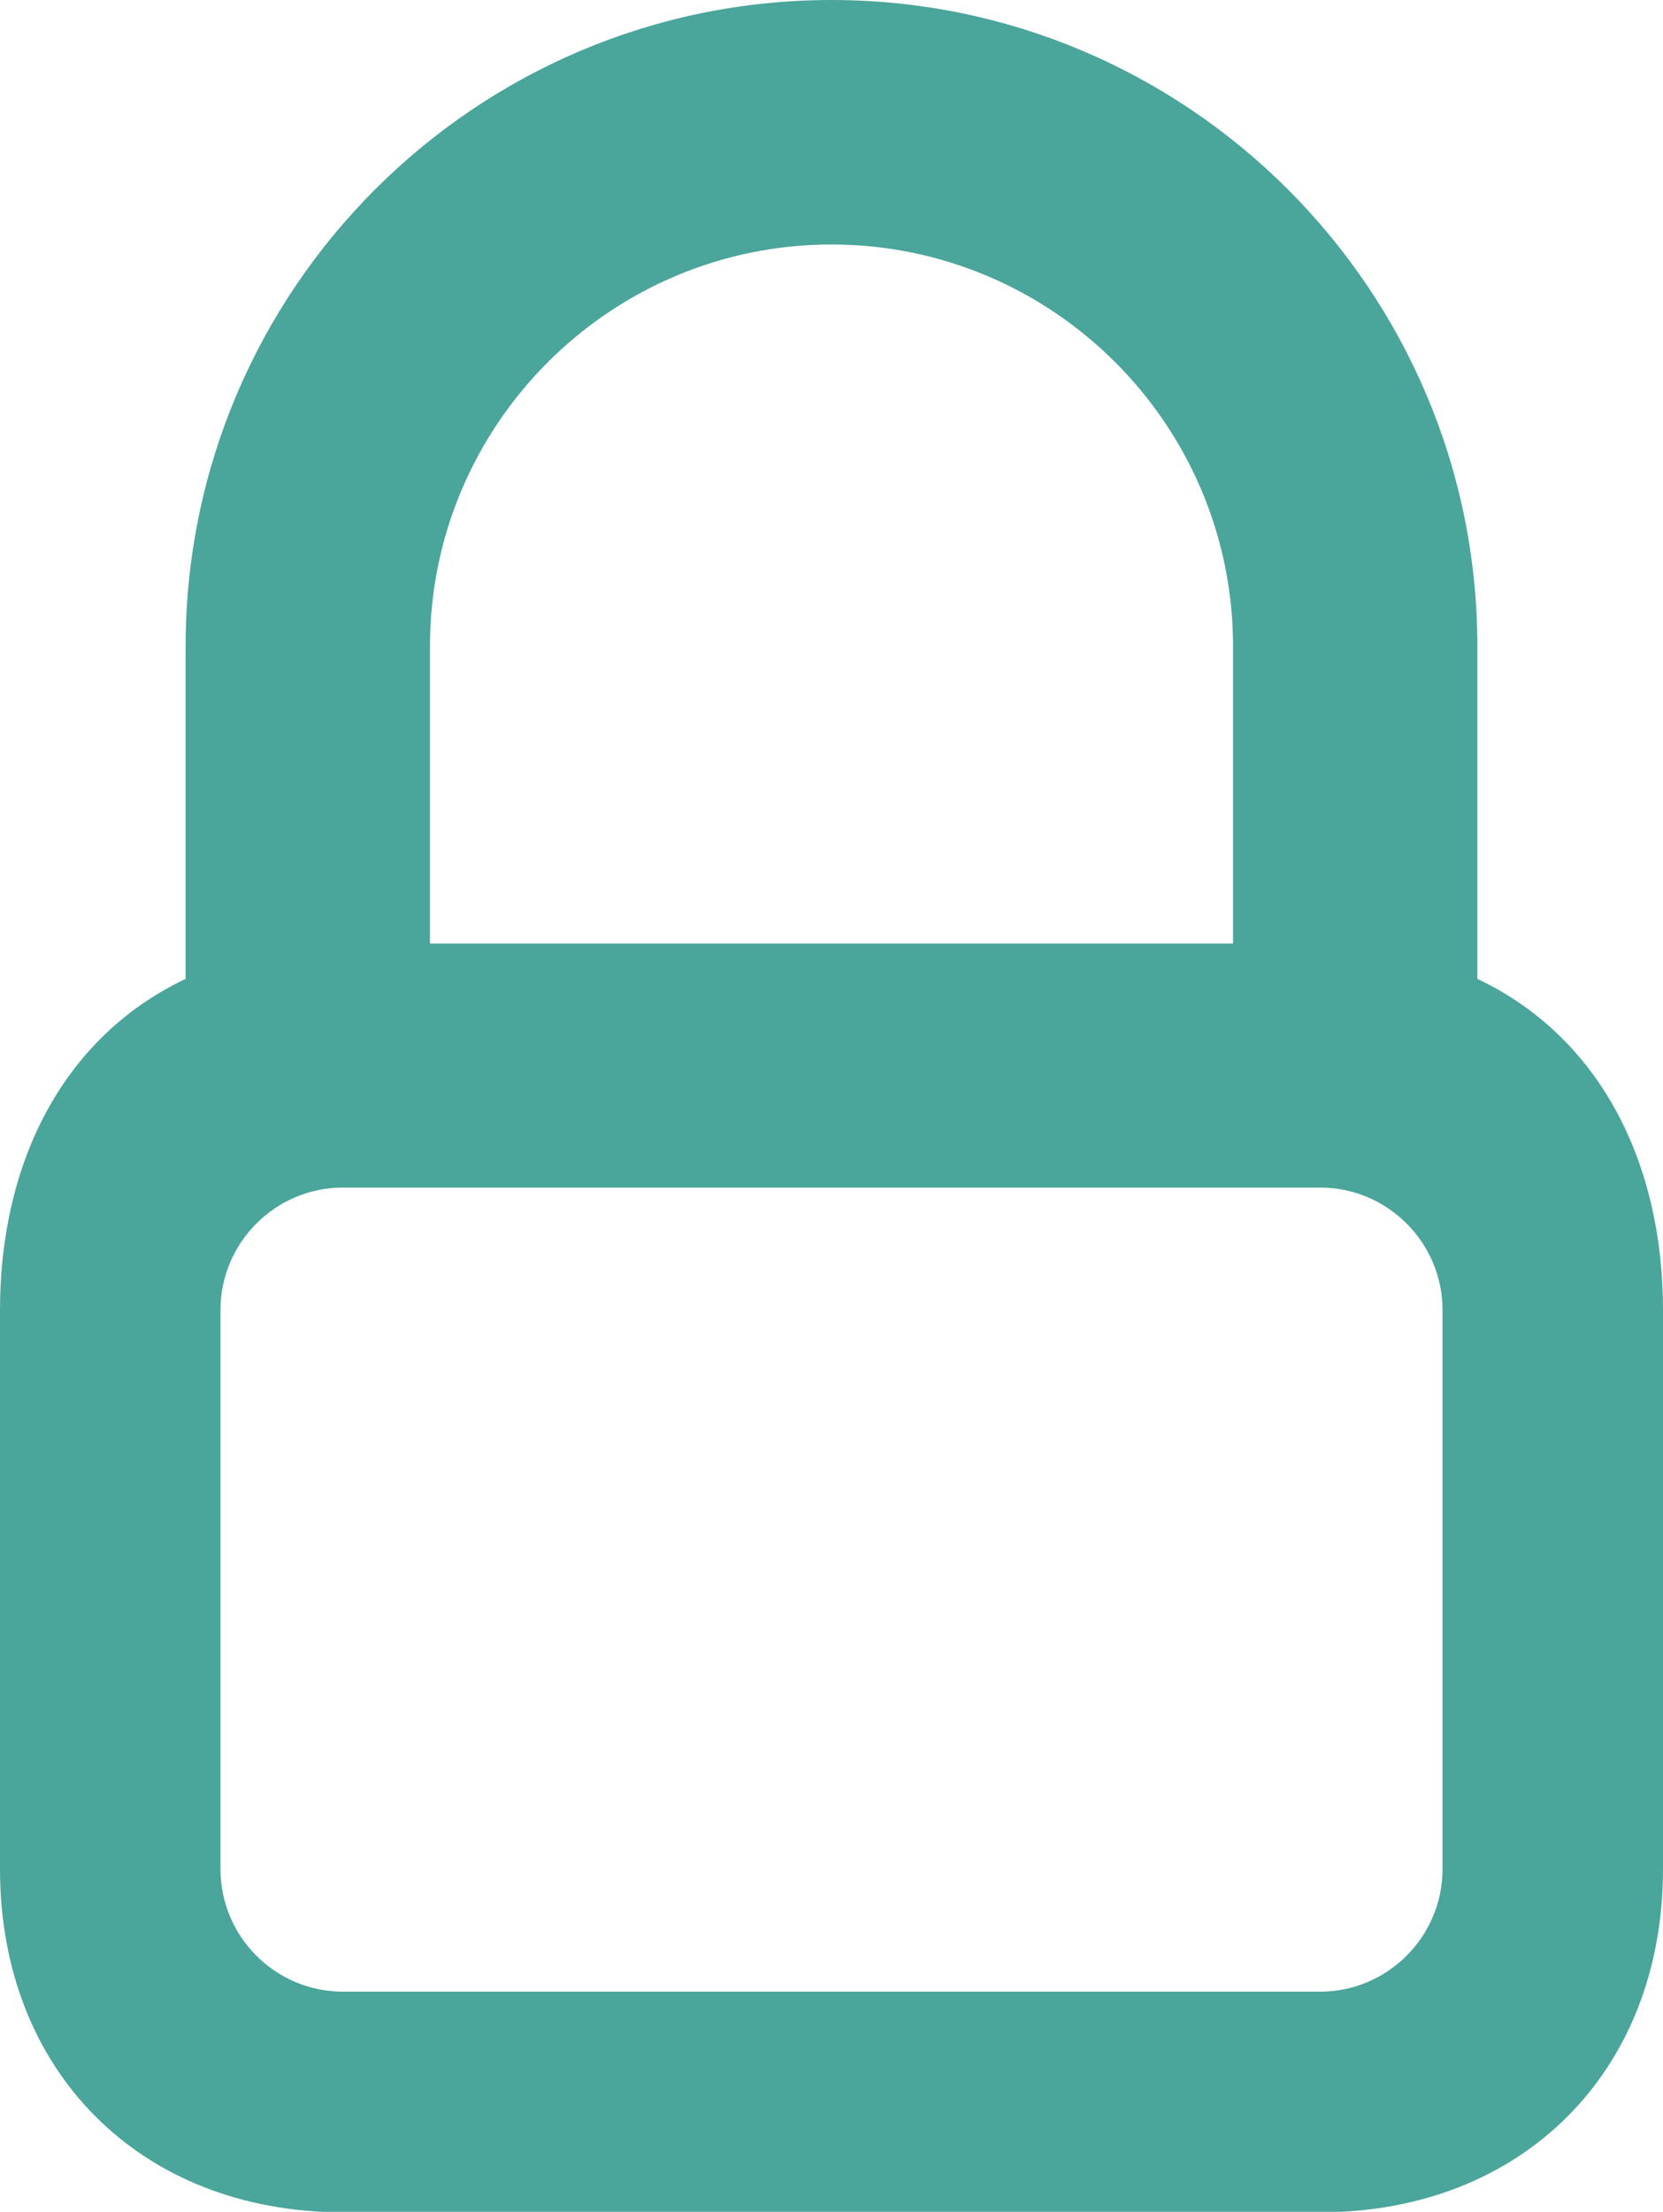 <?xml version="1.0" encoding="UTF-8"?><svg id="Layer_2" xmlns="http://www.w3.org/2000/svg" viewBox="0 0 36.28 48.22"><defs><style>.cls-1{fill:#4aa59b;stroke-width:0px;}</style></defs><g id="Layer_1-2"><g id="SVGRepo_iconCarrier"><path class="cls-1" d="m32.23,21.34v-7.25c0-7.77-6.32-14.09-14.09-14.09S4.05,6.32,4.05,14.09v7.25c-2.7,1.28-4.05,4.04-4.05,7.22v12.19c0,4.41,3.07,7.48,7.48,7.48h21.32c4.41,0,7.48-3.07,7.48-7.48v-12.19c0-3.18-1.35-5.94-4.05-7.22Zm-22.85-7.25c0-4.83,3.93-8.76,8.76-8.76s8.76,3.93,8.76,8.76v6.48H9.38v-6.48Zm22.09,26.66c0,1.47-1.2,2.67-2.67,2.67H7.48c-1.47,0-2.67-1.2-2.67-2.67v-12.19c0-1.47,1.2-2.67,2.67-2.67h21.32c1.47,0,2.67,1.2,2.67,2.67v12.19Z"/></g></g></svg>